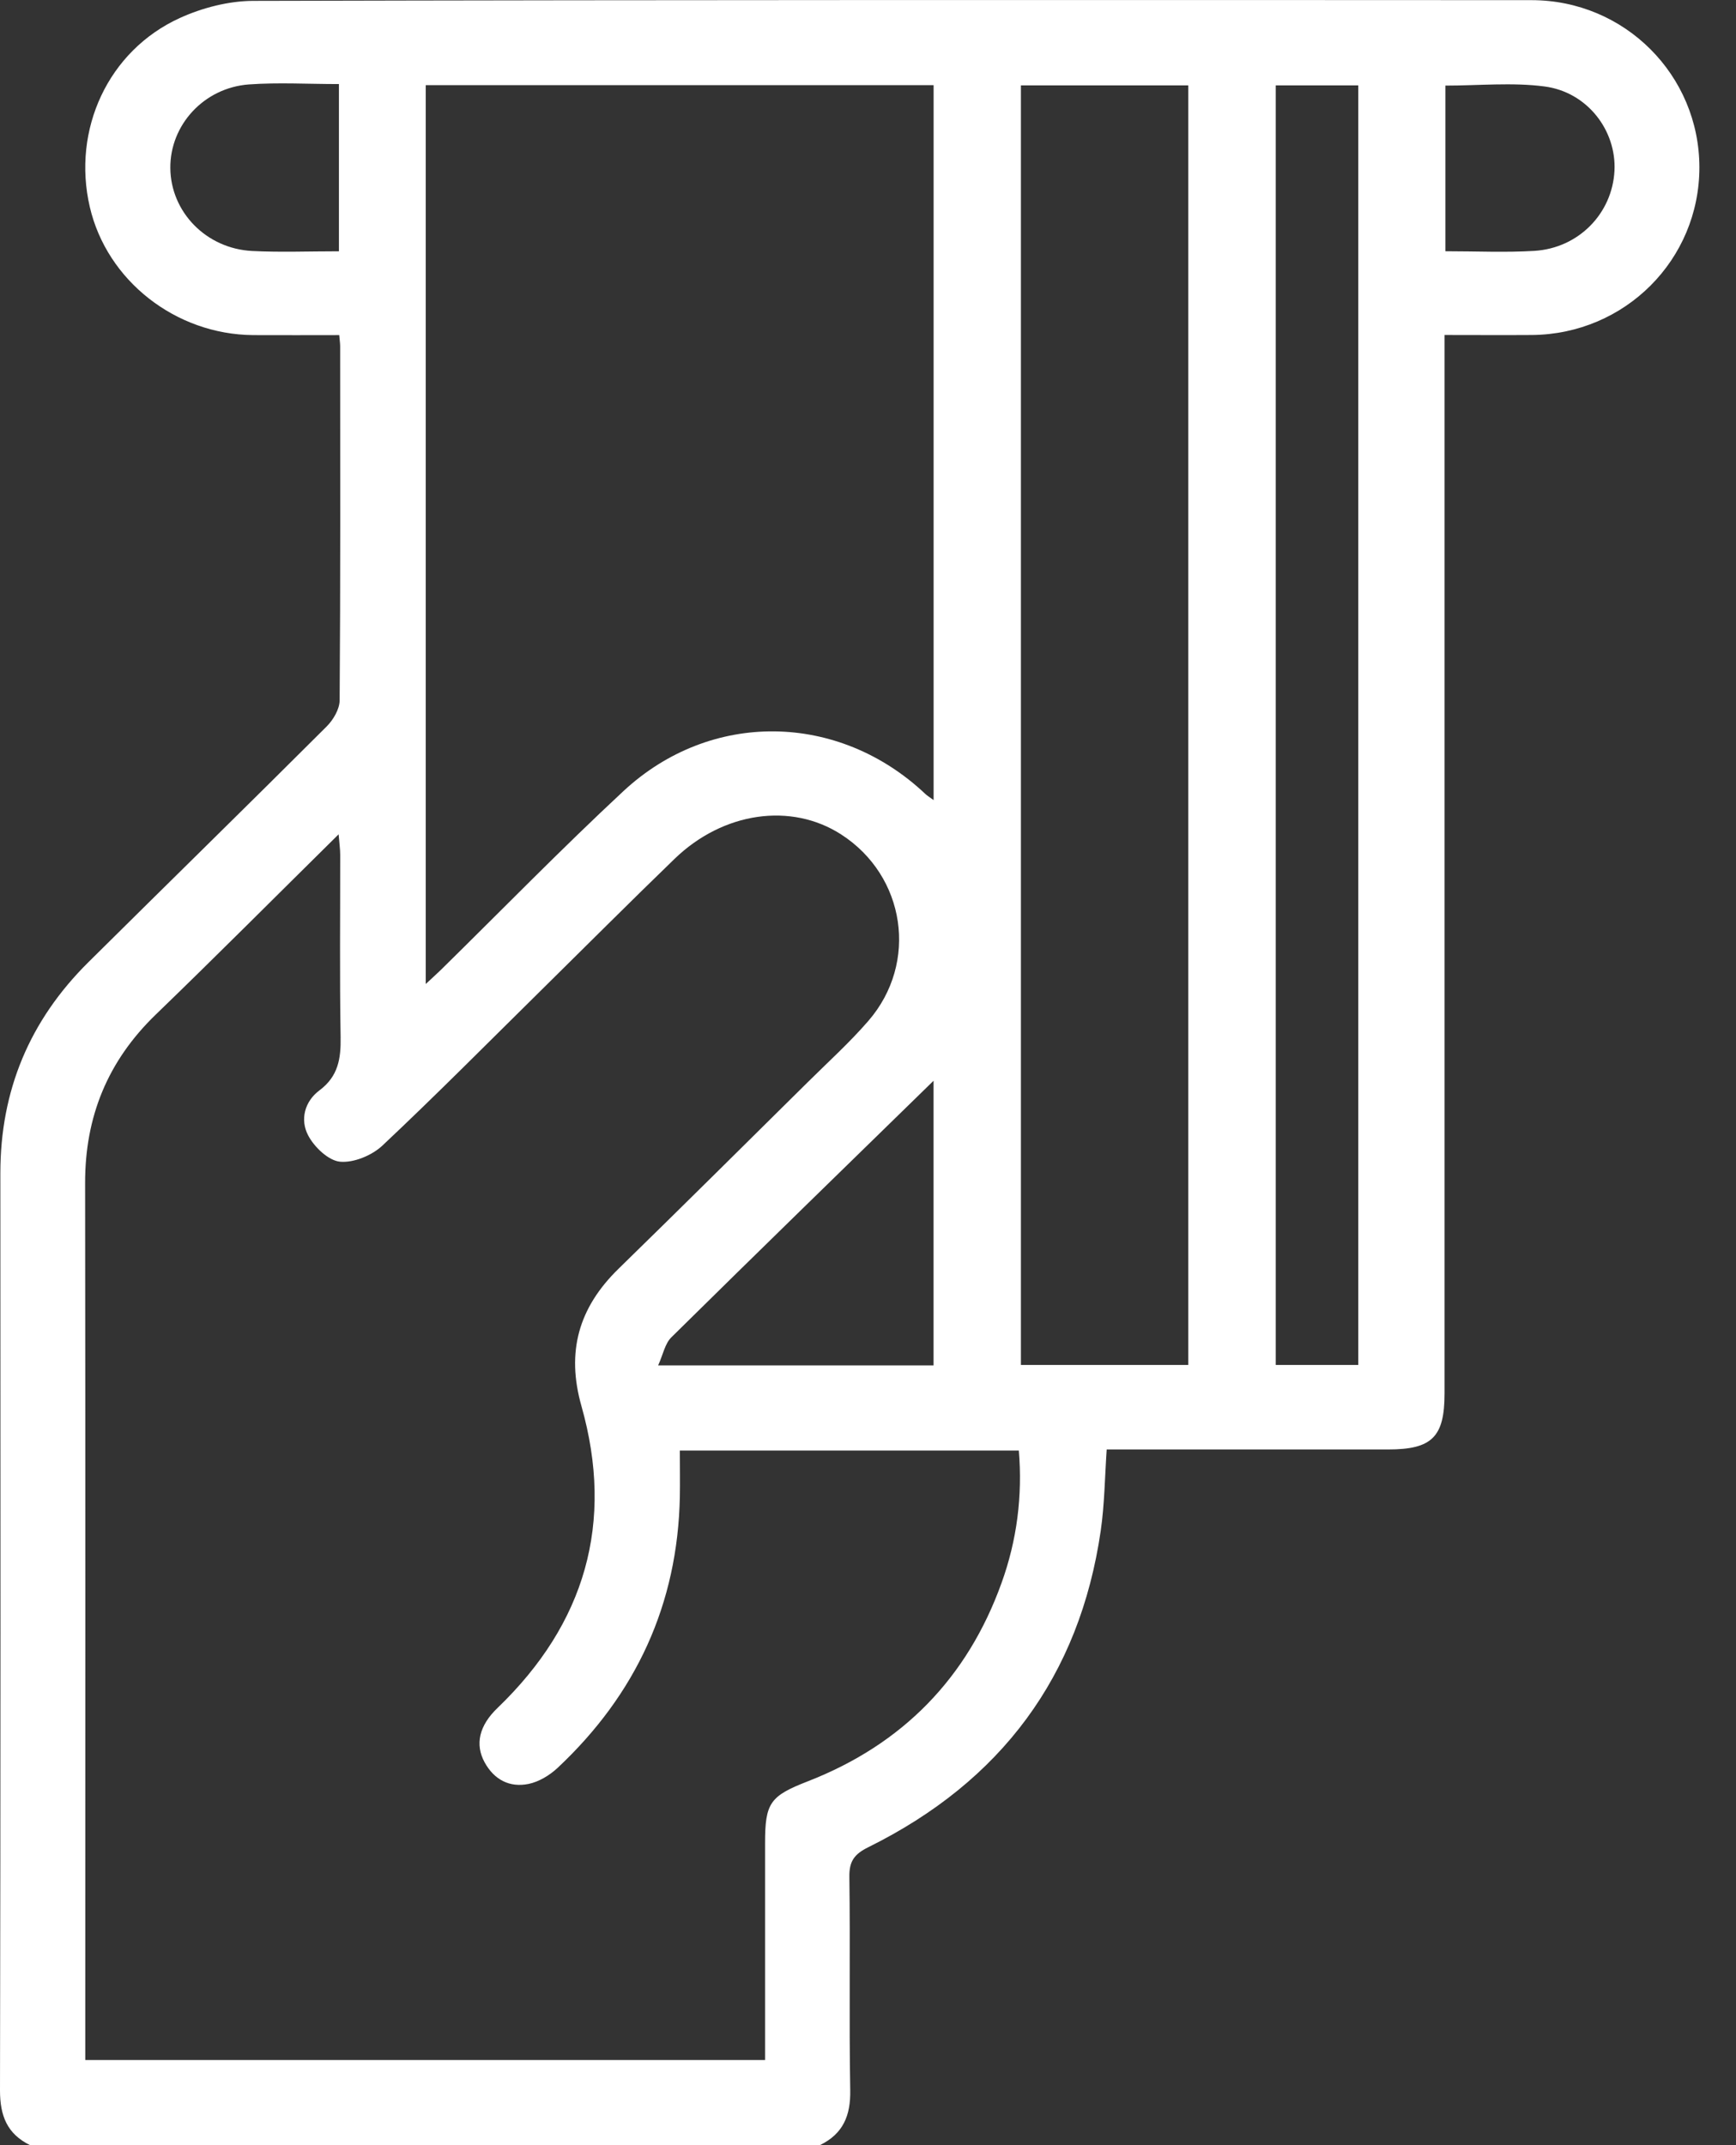 <svg width="34" height="42" viewBox="0 0 34 42" fill="none" xmlns="http://www.w3.org/2000/svg">
<rect x="0" y="0" width="34" height="42" fill="#333333" stroke="none"/>
<path d="M0.589 42C0.137 41.779 0 41.421 0 40.929C0.012 34.942 0.01 28.954 0.007 22.966C0.007 21.354 0.579 19.98 1.729 18.841C3.283 17.3 4.849 15.77 6.398 14.223C6.528 14.093 6.651 13.884 6.652 13.711C6.669 11.401 6.663 9.09 6.662 6.78C6.662 6.727 6.654 6.673 6.644 6.561C6.081 6.561 5.519 6.564 4.957 6.561C3.439 6.549 2.094 5.494 1.759 4.053C1.407 2.54 2.117 0.993 3.521 0.353C3.96 0.153 4.476 0.019 4.956 0.017C13.302 -0.004 21.649 -0.001 29.995 0.003C31.822 0.003 33.282 1.473 33.283 3.277C33.283 5.085 31.828 6.544 30.002 6.559C29.45 6.563 28.898 6.559 28.292 6.559C28.292 6.745 28.292 6.904 28.292 7.062C28.292 13.802 28.292 20.54 28.292 27.28C28.292 28.136 28.046 28.379 27.185 28.379C25.356 28.379 23.528 28.379 21.675 28.379C21.638 28.921 21.633 29.452 21.558 29.971C21.144 32.818 19.608 34.878 17.009 36.165C16.735 36.3 16.631 36.437 16.635 36.744C16.654 38.138 16.628 39.532 16.652 40.926C16.661 41.419 16.514 41.776 16.063 41.997H0.589V42ZM13.315 28.4C13.315 28.732 13.32 29.018 13.315 29.305C13.273 31.407 12.459 33.172 10.919 34.615C10.765 34.758 10.557 34.885 10.354 34.927C9.98 35.004 9.677 34.844 9.491 34.504C9.299 34.151 9.385 33.784 9.744 33.44C11.464 31.787 12.033 29.81 11.388 27.53C11.087 26.468 11.332 25.605 12.112 24.843C13.354 23.632 14.584 22.41 15.818 21.19C16.219 20.793 16.64 20.412 17.008 19.987C17.993 18.849 17.735 17.15 16.475 16.338C15.496 15.707 14.165 15.893 13.21 16.817C12.339 17.659 11.482 18.517 10.62 19.367C9.581 20.391 8.554 21.429 7.491 22.428C7.287 22.621 6.928 22.77 6.66 22.745C6.432 22.723 6.157 22.46 6.037 22.233C5.874 21.928 5.962 21.567 6.258 21.347C6.625 21.073 6.678 20.725 6.671 20.308C6.651 19.119 6.664 17.93 6.663 16.74C6.663 16.627 6.647 16.515 6.632 16.335C5.404 17.547 4.24 18.716 3.053 19.862C2.108 20.774 1.664 21.866 1.667 23.166C1.674 28.743 1.67 34.319 1.67 39.896V40.333H14.984C14.984 38.899 14.984 37.493 14.984 36.086C14.984 35.297 15.082 35.164 15.822 34.876C17.684 34.151 18.948 32.847 19.615 30.994C19.918 30.157 20.028 29.285 19.954 28.4H13.316H13.315ZM8.338 19.266C8.48 19.133 8.561 19.062 8.638 18.986C9.825 17.82 10.988 16.626 12.207 15.492C13.919 13.899 16.423 13.942 18.12 15.542C18.162 15.582 18.214 15.613 18.285 15.665V1.667H8.338V19.266ZM23.273 26.726V1.672H19.995V26.724H23.273V26.726ZM26.602 26.726V1.672H24.986V26.724H26.602V26.726ZM18.284 26.733V21.16C16.563 22.839 14.85 24.505 13.149 26.183C13.023 26.307 12.986 26.521 12.89 26.733H18.284ZM6.638 4.92V1.646C6.032 1.646 5.451 1.612 4.876 1.653C3.991 1.718 3.328 2.451 3.336 3.291C3.343 4.151 4.039 4.869 4.94 4.914C5.492 4.942 6.045 4.92 6.638 4.92ZM28.306 4.919C28.916 4.919 29.484 4.946 30.049 4.912C30.919 4.859 31.578 4.178 31.62 3.342C31.659 2.556 31.09 1.803 30.251 1.693C29.619 1.61 28.965 1.676 28.308 1.676V4.919H28.306Z" fill="white"/>
</svg>
